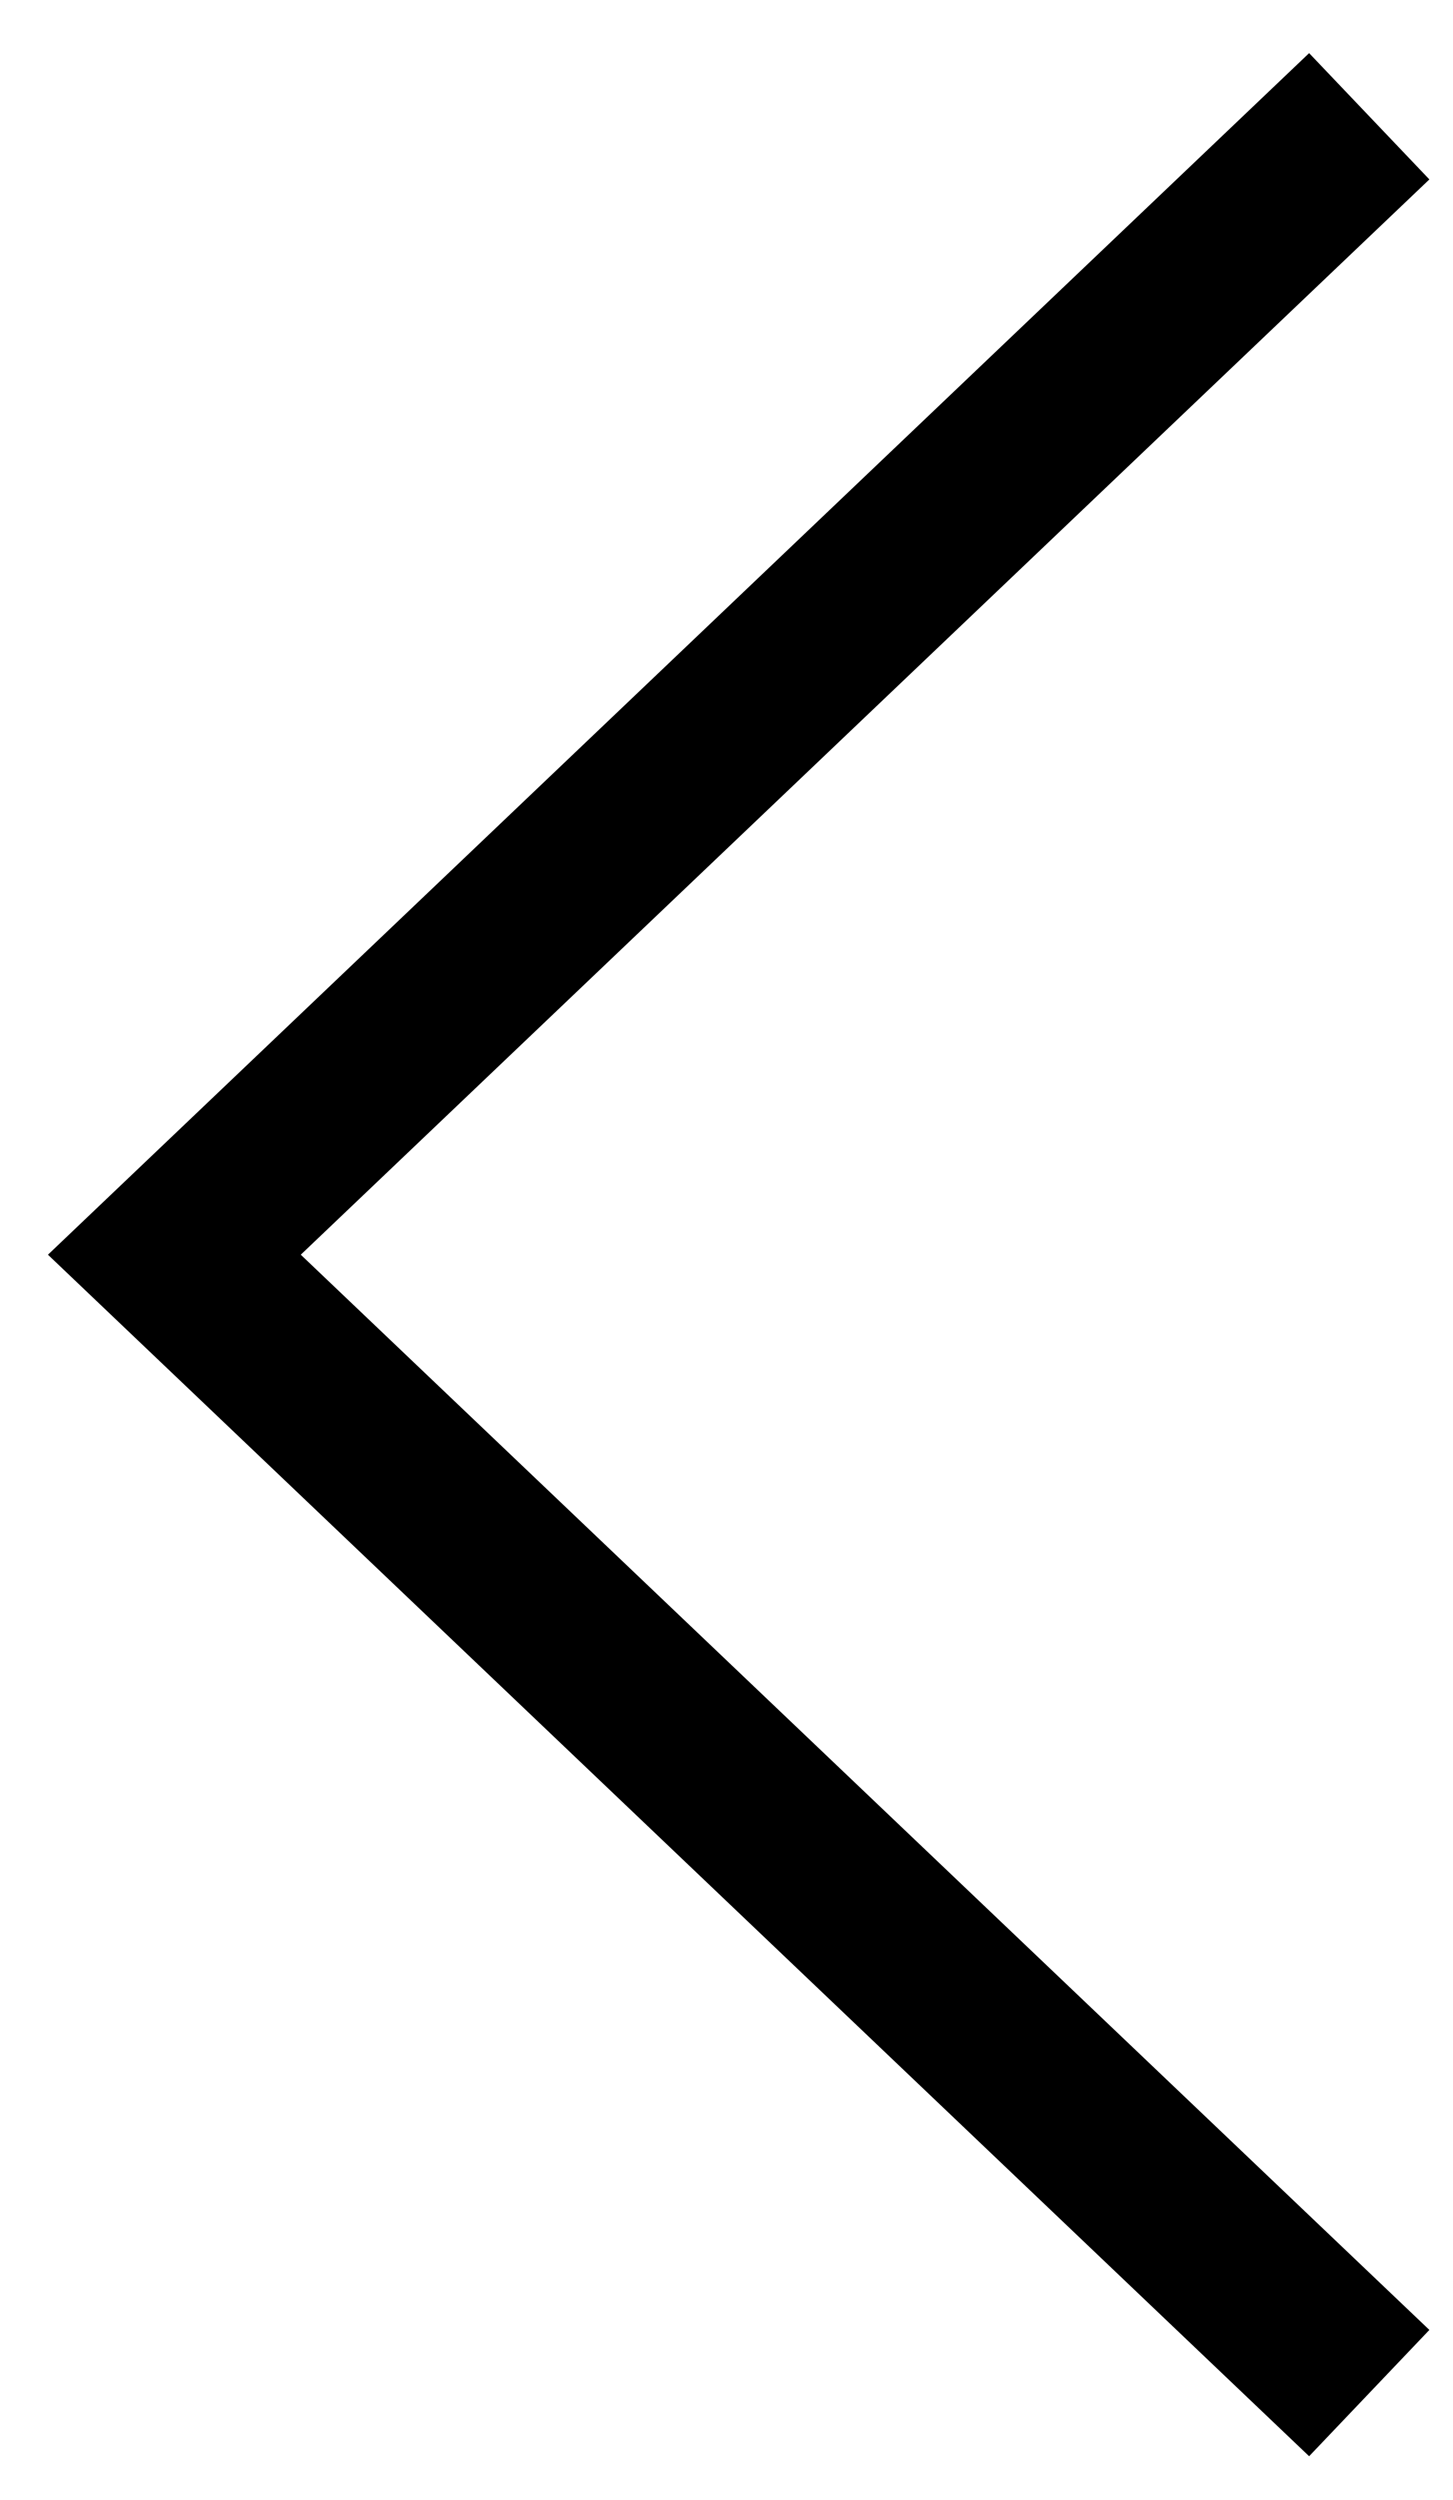 <?xml version="1.0" encoding="UTF-8"?> <svg xmlns="http://www.w3.org/2000/svg" width="25" height="43" viewBox="0 0 25 43" fill="none"> <path d="M23.559 2L3 21.581L23.559 41.161" stroke="black" stroke-width="3"></path> </svg> 